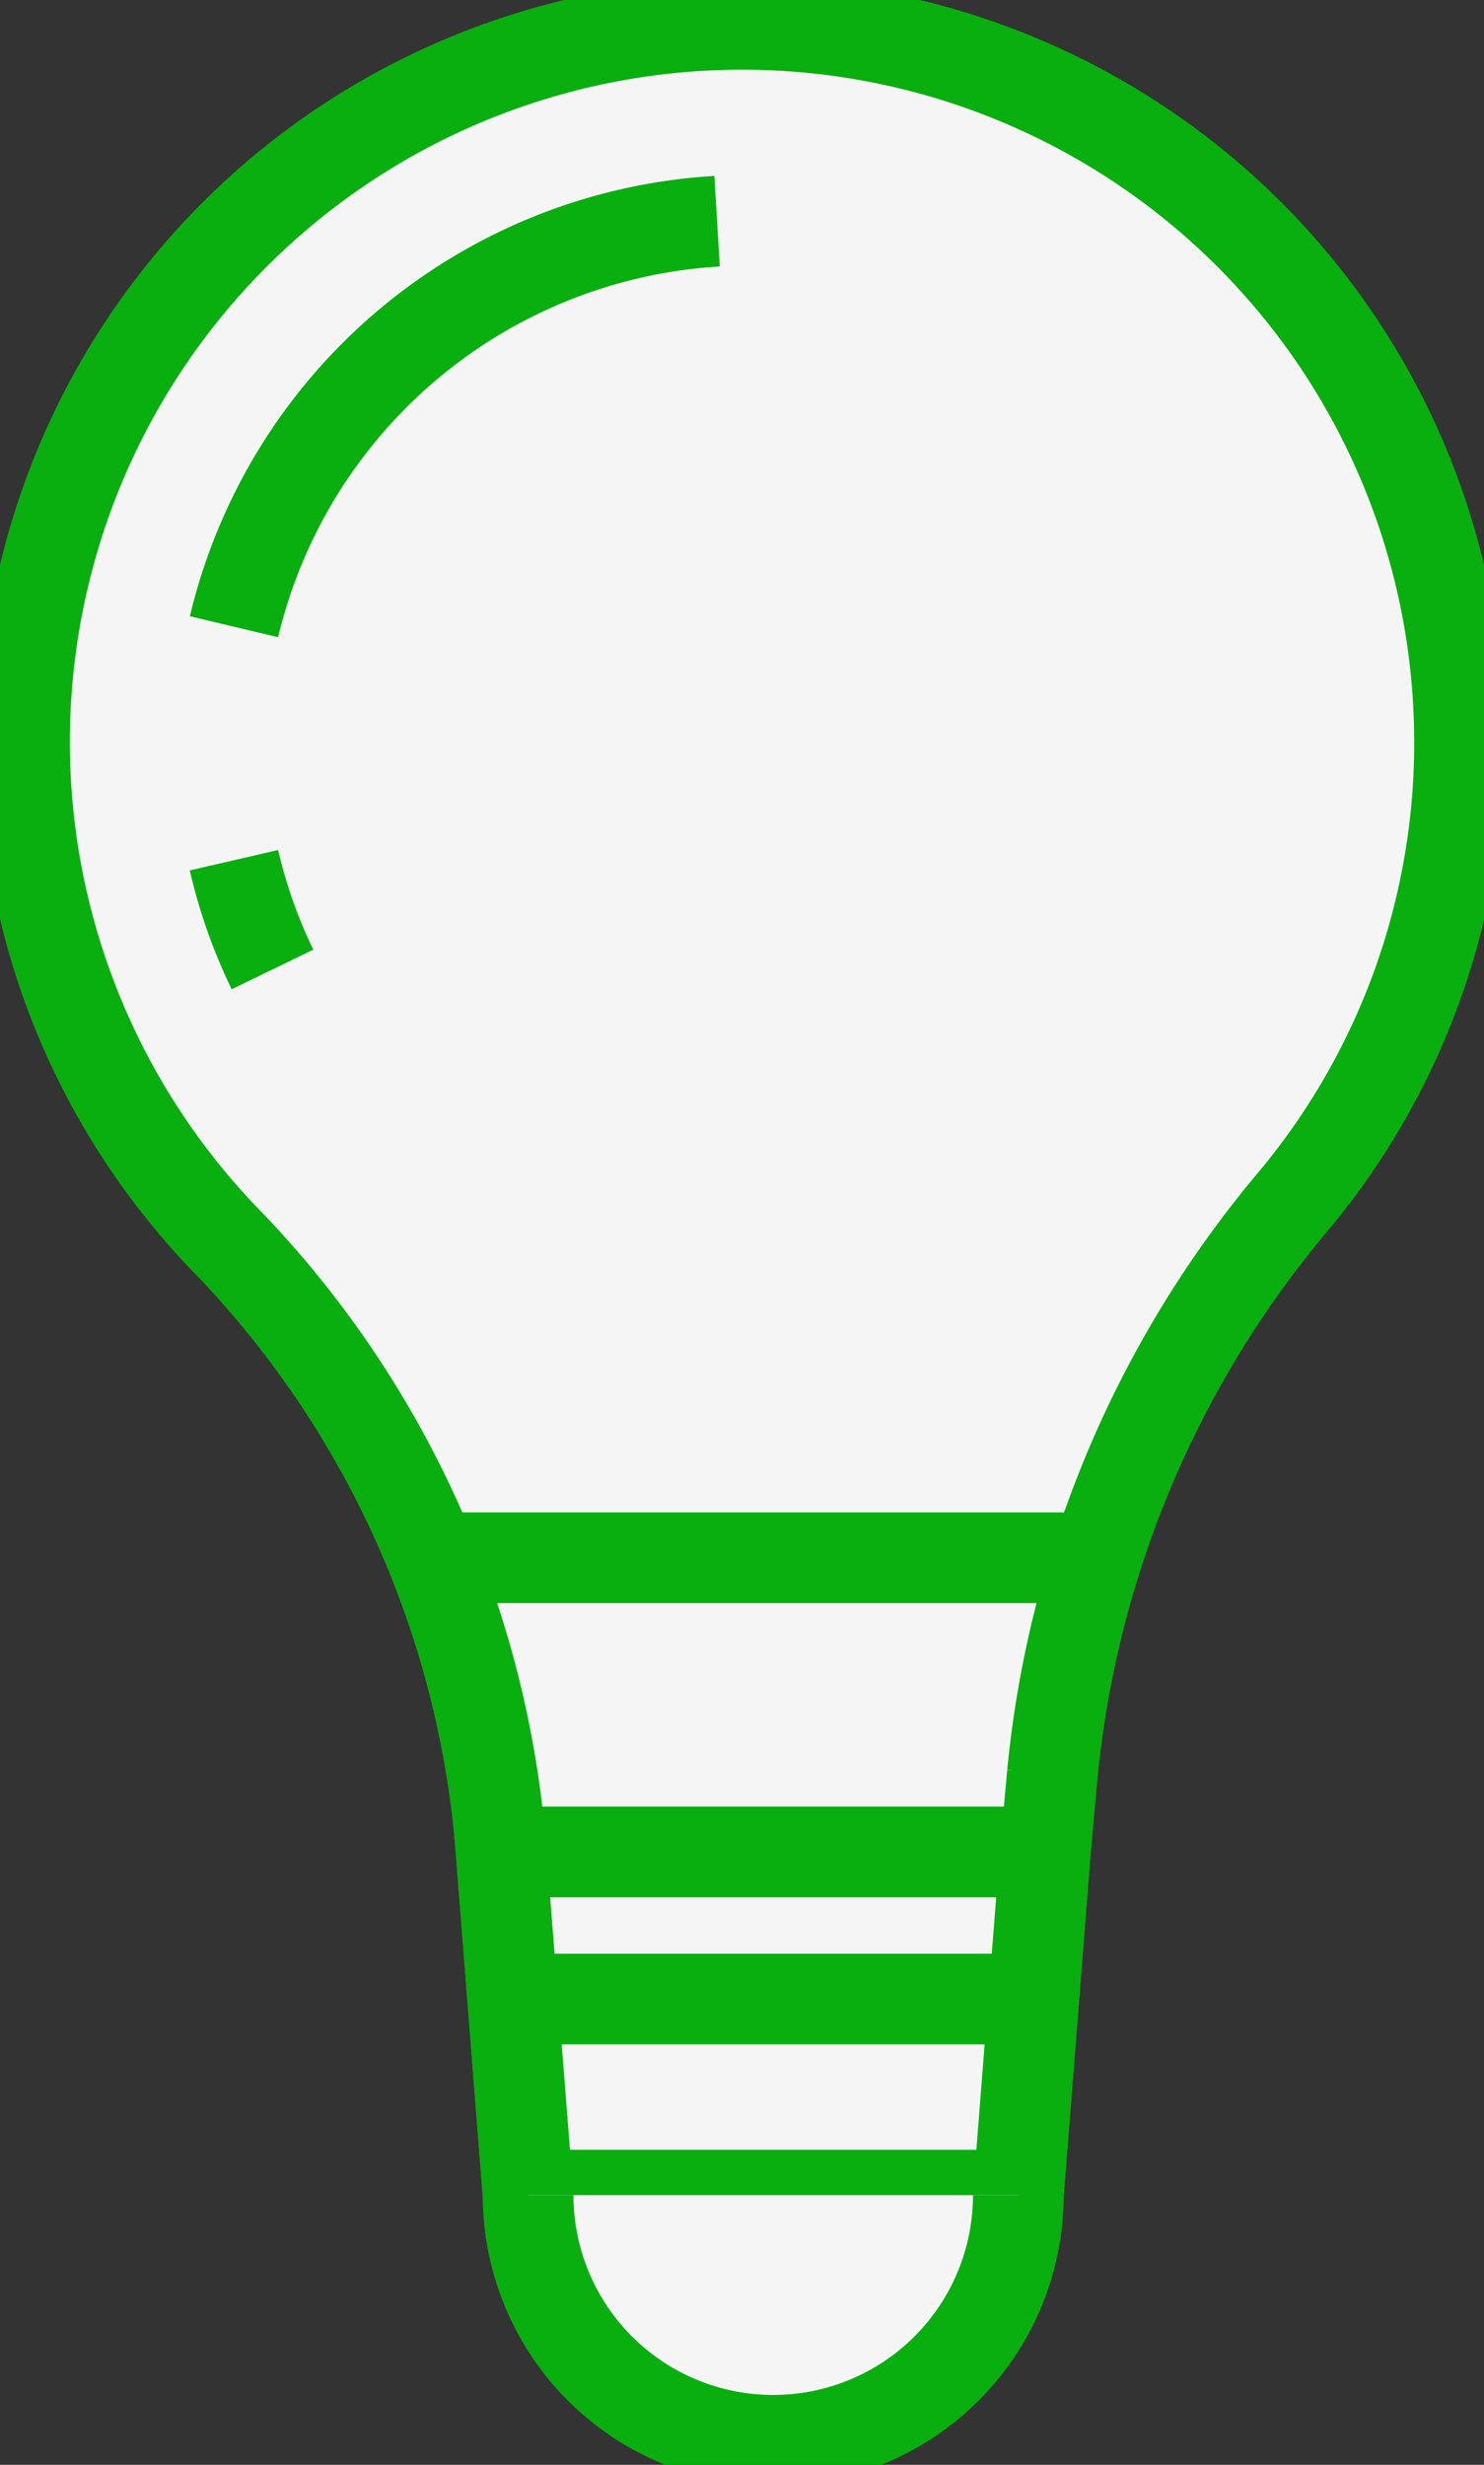 <?xml version="1.0" encoding="UTF-8"?>
<svg xmlns="http://www.w3.org/2000/svg" xmlns:xlink="http://www.w3.org/1999/xlink" width="32.731" height="54.356" viewBox="0 0 32.731 54.356">
  <rect x="0" y="0" width="32.731" height="54.356" fill="#333333" stroke="none"/>
  <defs>
    <clipPath id="clip-path">
      <rect id="Rectangle_1058" data-name="Rectangle 1058" width="32.731" height="54.356" fill="#f5f5f5" stroke="#08af0f" stroke-width="2"></rect>
    </clipPath>
  </defs>
  <g id="Group_14653" data-name="Group 14653" transform="translate(0 0)">
    <line id="Line_170" data-name="Line 170" x1="8.477" transform="translate(12.815 48.409)" fill="none" stroke="#08af0f" stroke-width="2"></line>
    <g id="Group_14652" data-name="Group 14652" transform="translate(0 0)">
      <g id="Group_14651" data-name="Group 14651" clip-path="url(#clip-path)">
        <path id="Path_1944" data-name="Path 1944" d="M32.15,16.325a15.825,15.825,0,1,0-27.1,11.1A21.79,21.79,0,0,1,11.013,40.8l.595,7.568H22.419l.595-7.568.156-1.716A23.071,23.071,0,0,1,28.5,26.43,15.747,15.747,0,0,0,32.15,16.325Z" transform="translate(0.041 0.041)" fill="#f5f5f5" stroke="#08af0f" stroke-width="2"></path>
        <path id="Path_1945" data-name="Path 1945" d="M4.773,13.454A11.665,11.665,0,0,1,15.428,4.511" transform="translate(0.388 0.367)" fill="#f5f5f5" stroke="#08af0f" stroke-width="2"></path>
        <path id="Path_1946" data-name="Path 1946" d="M5.622,19.954a11.39,11.39,0,0,1-.85-2.409" transform="translate(0.388 1.425)" fill="#f5f5f5" stroke="#08af0f" stroke-width="2"></path>
        <path id="Path_1947" data-name="Path 1947" d="M22.224,37.773l-.595,7.568H10.817l-.595-7.568Z" transform="translate(0.83 3.068)" fill="#f5f5f5" stroke="#08af0f" stroke-width="2"></path>
        <line id="Line_171" data-name="Line 171" x2="10.812" transform="translate(11.648 44.084)" fill="none" stroke="#08af0f" stroke-width="2"></line>
        <path id="Path_1948" data-name="Path 1948" d="M10.773,44.773a5.406,5.406,0,0,0,10.812,0" transform="translate(0.875 3.636)" fill="#f5f5f5" stroke="#08af0f" stroke-width="2"></path>
        <line id="Line_172" data-name="Line 172" x1="14.65" transform="translate(9.528 34.353)" fill="none" stroke="#08af0f" stroke-width="2"></line>
      </g>
    </g>
  </g>
</svg>
